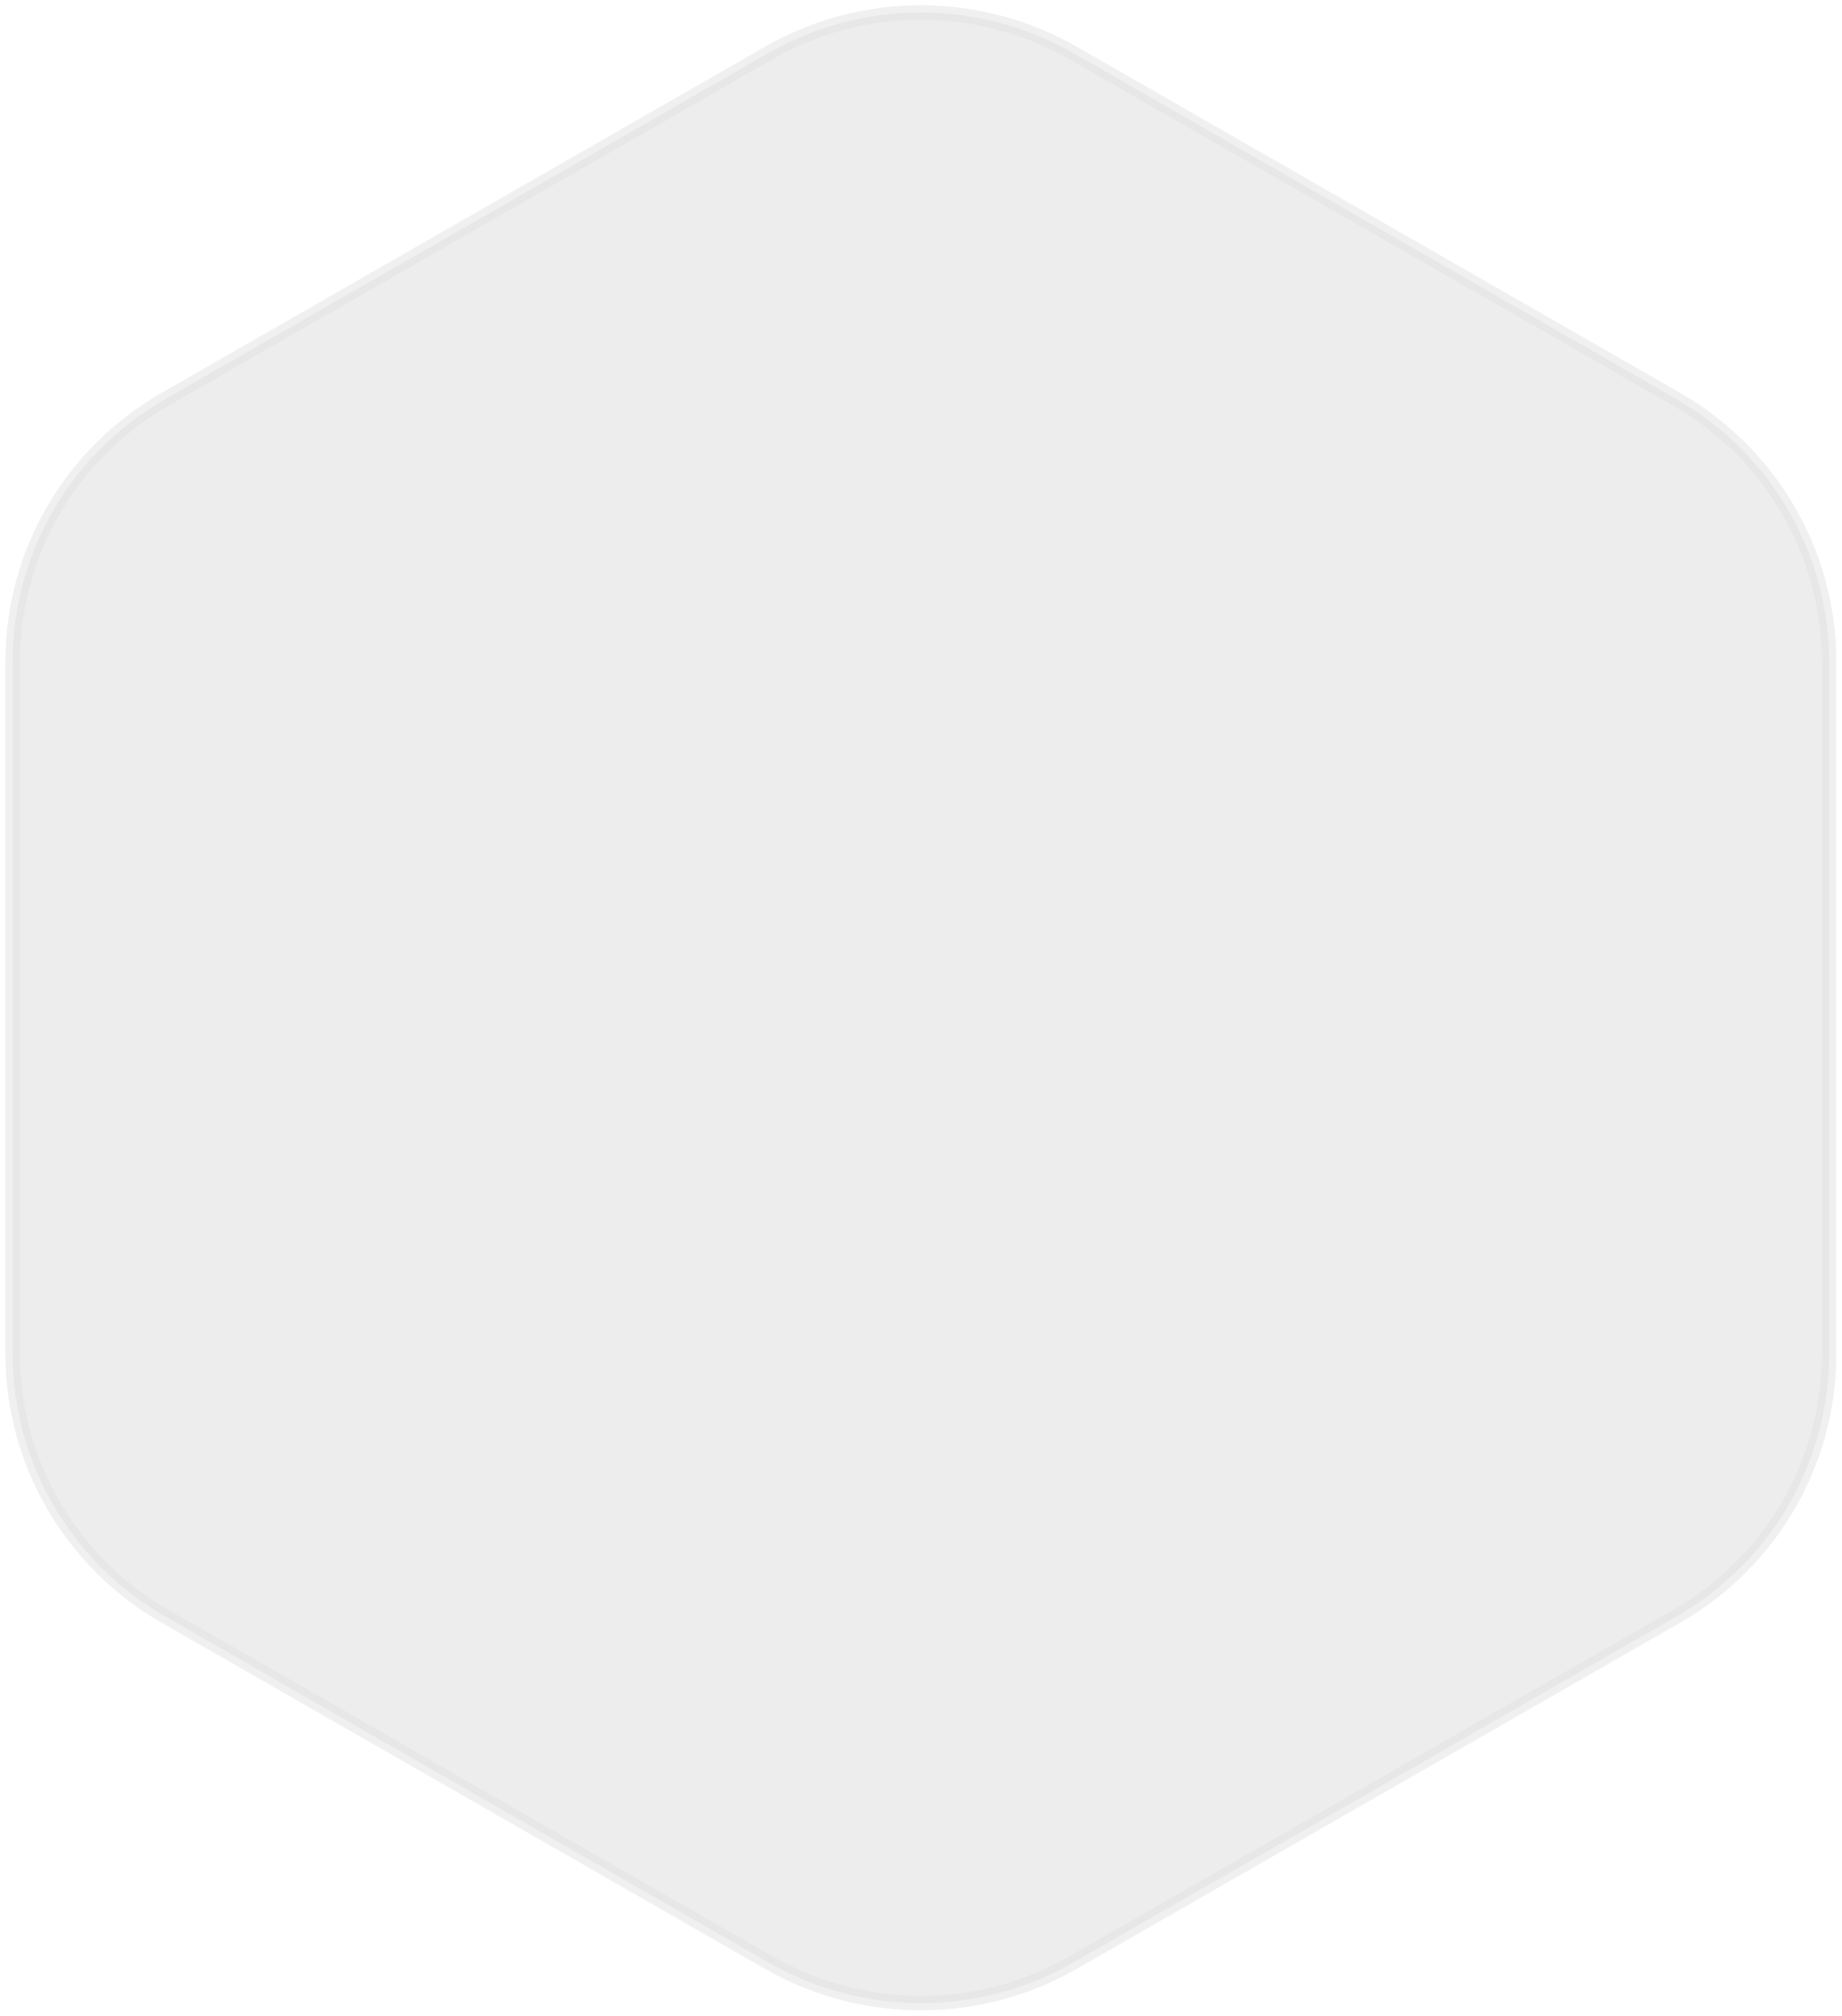 <svg width="127" height="139" viewBox="0 0 127 139" fill="none" xmlns="http://www.w3.org/2000/svg">
<g clipPath="url(#clip0_4944_23484)">
<path opacity="0.48" d="M0.873 45.609V93.351C0.873 100.805 4.885 107.704 11.376 111.431L52.988 135.302C59.496 139.029 67.504 139.029 73.995 135.302L115.607 111.431C122.115 107.704 126.11 100.805 126.11 93.351V45.609C126.11 38.155 122.097 31.256 115.607 27.529L73.995 3.658C67.487 -0.069 59.478 -0.069 52.988 3.658L11.376 27.529C4.868 31.256 0.873 38.155 0.873 45.609Z" fill="#D7D8D6" stroke="#DFDFDF" stroke-miterlimit="10"/>
</g>
<defs>
<clipPath id="clip0_4944_23484">
<rect width="127" height="138.977" fill="white"/>
</clipPath>
</defs>
</svg>
